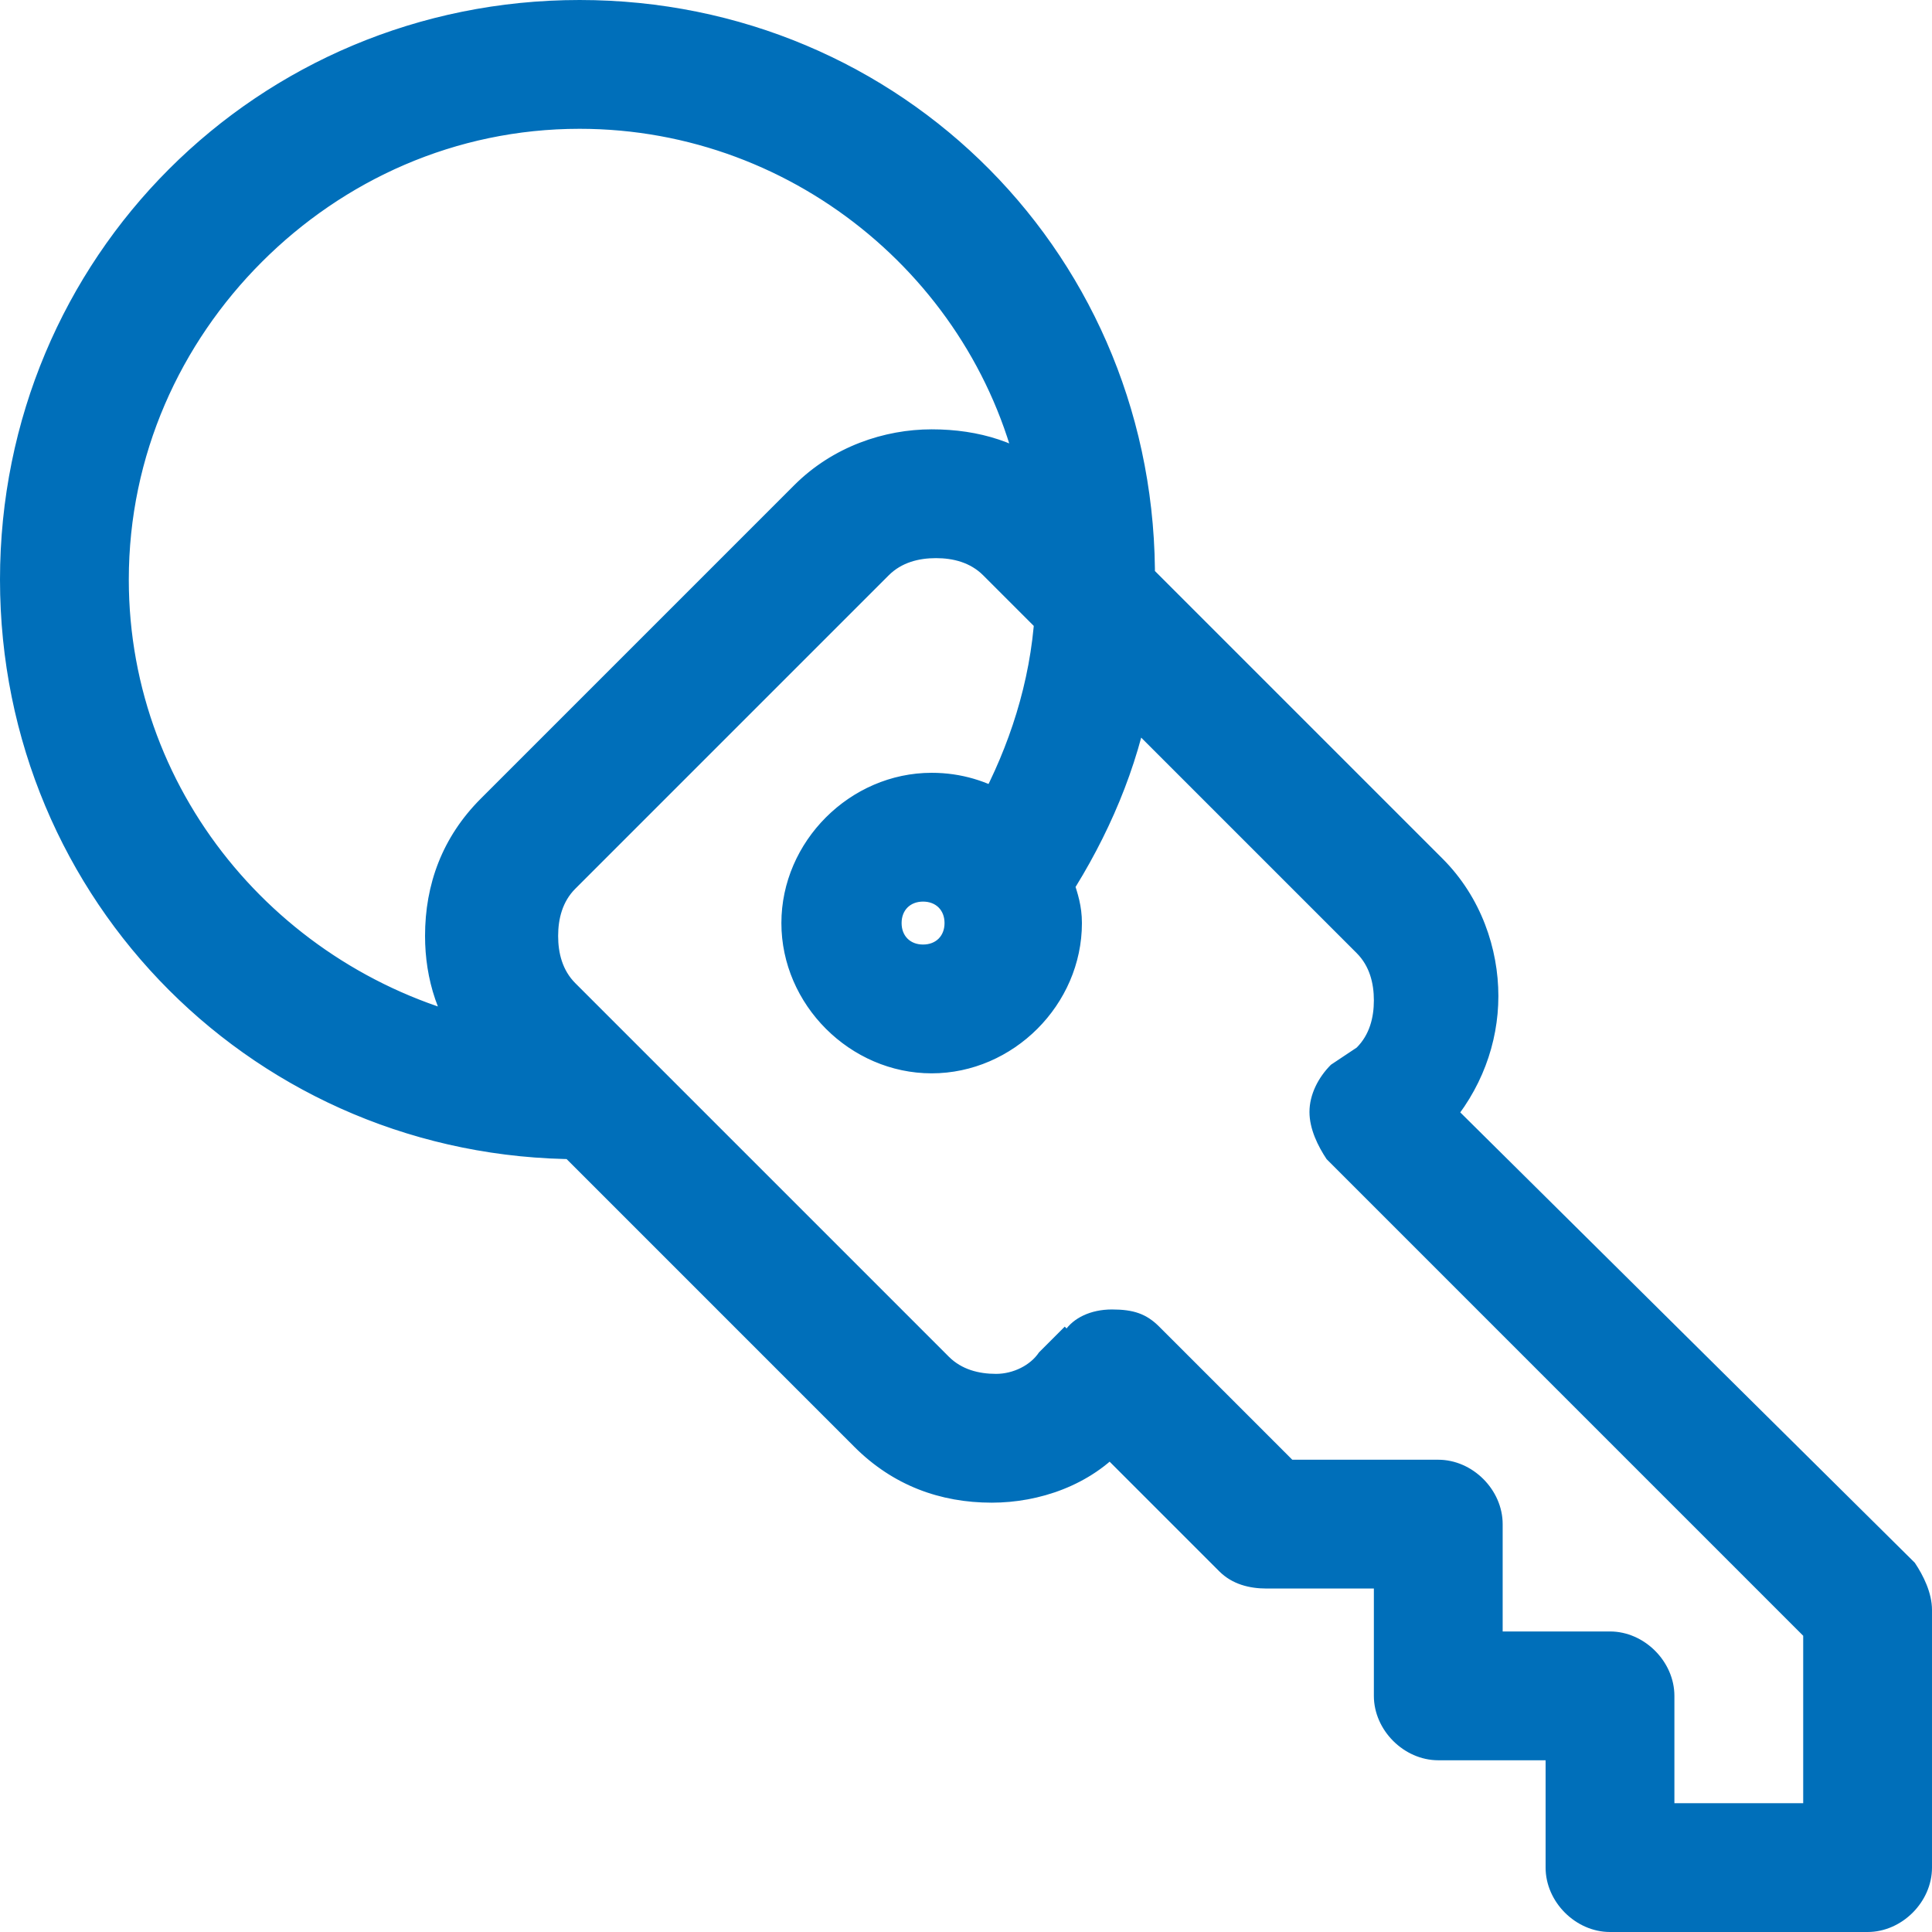 <?xml version="1.0" encoding="utf-8"?>
<!-- Generator: Adobe Illustrator 20.1.0, SVG Export Plug-In . SVG Version: 6.00 Build 0)  -->
<svg version="1.1" id="General" xmlns="http://www.w3.org/2000/svg" xmlns:xlink="http://www.w3.org/1999/xlink" x="0px" y="0px"
	 viewBox="0 0 45 45" style="enable-background:new 0 0 45 45;" xml:space="preserve">
<style type="text/css">
	.st0{fill:#006FBA;}
</style>
<path class="st0" d="M44.2,36.8L33.4,25.9c1.5-1.6,1.5-4-0.1-5.6l-6.8-6.8l0,0c0-7.2-5.8-13-13-13s-13,5.8-13,13c0,7.2,5.8,13,13,13
	l0,0l6.8,6.8c1.5,1.5,4,1.6,5.6,0l2.8,2.8c0.2,0.2,0.4,0.3,0.7,0.3h3v3c0,0.6,0.4,1,1,1h3v3c0,0.6,0.4,1,1,1h6c0.6,0,1-0.4,1-1v-6
	C44.5,37.2,44.4,37,44.2,36.8z M11.4,24.3c-5.1-1-8.9-5.4-8.9-10.8c0-6.1,4.9-11,11-11c5.4,0,9.8,3.8,10.8,8.9
	c-1.6-1.3-3.9-1.2-5.3,0.3L11.6,19C10.2,20.4,10.1,22.7,11.4,24.3z M42.5,42.5h-4v-3c0-0.6-0.4-1-1-1h-3v-3c0-0.6-0.4-1-1-1h-3.6
	l-3.2-3.3c-0.2-0.2-0.4-0.3-0.7-0.3c-0.3,0-0.6,0.1-0.7,0.3l-0.6,0.6c-0.8,0.8-2,0.8-2.8,0l-8.7-8.7c-0.8-0.8-0.8-2,0-2.8l7.3-7.3
	c0.8-0.8,2-0.8,2.8,0l1.3,1.3c-0.1,1.7-0.6,3.2-1.4,4.6c-0.5-0.3-1-0.4-1.5-0.4c-1.7,0-3,1.3-3,3c0,1.7,1.3,3,3,3c1.7,0,3-1.3,3-3
	c0-0.3-0.1-0.6-0.1-0.9c0.9-1.4,1.5-2.9,1.9-4.5l5.7,5.7c0.8,0.8,0.8,2,0,2.8l-0.6,0.6c-0.2,0.2-0.3,0.4-0.3,0.7
	c0,0.3,0.1,0.5,0.3,0.7l11.2,11.3V42.5z M22.5,21.5c0,0.6-0.4,1-1,1s-1-0.4-1-1c0-0.6,0.4-1,1-1S22.5,20.9,22.5,21.5z M44.2,36.8
	l0.4-0.4L33.7,25.6l-0.4,0.4l0.4,0.3c0.8-0.9,1.2-2,1.2-3.1c0-1.1-0.4-2.3-1.3-3.2l-6.8-6.8l-0.4,0.4l0.5,0l0,0l0,0v0
	C27,6,21,0,13.5,0C6,0,0,6,0,13.5C0,21,6,27,13.5,27h0l0,0l0-0.5l-0.4,0.4l6.8,6.8c0.9,0.9,2,1.3,3.2,1.3c1.1,0,2.3-0.4,3.1-1.3
	L26,33.4l-0.4,0.4l2.8,2.8c0.3,0.3,0.7,0.4,1.1,0.4H32l0,2.5c0,0.8,0.7,1.5,1.5,1.5H36l0,2.5c0,0.8,0.7,1.5,1.5,1.5h6
	c0.8,0,1.5-0.7,1.5-1.5v-6c0-0.4-0.2-0.8-0.4-1.1L44.2,36.8l-0.4,0.4c0.1,0.1,0.1,0.2,0.1,0.4v6c0,0.3-0.2,0.5-0.5,0.5h-6
	c-0.3,0-0.5-0.2-0.5-0.5V40h-3.5c-0.3,0-0.5-0.2-0.5-0.5V36h-3.5c-0.1,0-0.3-0.1-0.4-0.1L26,32.7L25.6,33c-0.7,0.7-1.6,1-2.4,1
	c-0.9,0-1.8-0.3-2.5-1l-7-7l-0.3,0l0,0.5V26c-3.5,0-6.6-1.4-8.8-3.7C2.4,20.1,1,17,1,13.5C1,10,2.4,6.9,4.7,4.7C6.9,2.4,10,1,13.5,1
	c3.5,0,6.6,1.4,8.8,3.7C24.6,6.9,26,10,26,13.5h0.5l-0.5,0l0,0l0,0.2l7,7c0.7,0.7,1,1.6,1,2.5c0,0.9-0.3,1.7-1,2.4l-0.3,0.4
	l11.2,11.2L44.2,36.8z M11.4,24.3l0.1-0.5C6.7,22.8,3,18.6,3,13.5C3,10.6,4.2,8,6.1,6.1C8,4.2,10.6,3,13.5,3c5.1,0,9.4,3.7,10.3,8.5
	l0.5-0.1l0.3-0.4c-0.8-0.7-1.8-1-2.9-1c-1.1,0-2.3,0.4-3.2,1.3l-7.3,7.3c-0.9,0.9-1.3,2-1.3,3.2c0,1,0.3,2,1,2.8L11.4,24.3l0.1-0.5
	L11.4,24.3l0.4-0.3c-0.5-0.6-0.8-1.4-0.8-2.2c0-0.9,0.3-1.8,1-2.4l7.3-7.3c0.7-0.7,1.6-1,2.4-1c0.8,0,1.6,0.3,2.2,0.8l1.1,0.9
	l-0.3-1.4C23.8,6,19.1,2,13.5,2C7.1,2,2,7.1,2,13.5c0,5.6,4,10.2,9.3,11.3l1.3,0.3L11.8,24L11.4,24.3z M42.5,42.5V42H39l0-2.5
	c0-0.8-0.7-1.5-1.5-1.5H35l0-2.5c0-0.8-0.7-1.5-1.5-1.5h-3.4L27,30.9c-0.3-0.3-0.6-0.4-1.1-0.4c-0.5,0-0.9,0.2-1.1,0.5l0.4,0.3
	l-0.4-0.4l-0.6,0.6C24,31.8,23.6,32,23.2,32c-0.4,0-0.8-0.1-1.1-0.4l-8.7-8.7c-0.3-0.3-0.4-0.7-0.4-1.1c0-0.4,0.1-0.8,0.4-1.1
	l7.3-7.3c0.3-0.3,0.7-0.4,1.1-0.4c0.4,0,0.8,0.1,1.1,0.4l1.3,1.3l0.4-0.4l-0.5,0c-0.1,1.6-0.6,3.1-1.3,4.4l0.4,0.2l0.3-0.4
	c-0.5-0.3-1.1-0.5-1.8-0.5c-1.9,0-3.5,1.6-3.5,3.5c0,1.9,1.6,3.5,3.5,3.5c1.9,0,3.5-1.6,3.5-3.5c0-0.4-0.1-0.7-0.2-1l-0.5,0.1
	l0.4,0.3c0.9-1.4,1.6-3,1.9-4.7l-0.5-0.1l-0.4,0.4l5.7,5.7c0.3,0.3,0.4,0.7,0.4,1.1c0,0.4-0.1,0.8-0.4,1.1L31,24.8l0.4,0.4L31,24.8
	c-0.3,0.3-0.5,0.7-0.5,1.1c0,0.4,0.2,0.8,0.4,1.1L42,38.1l0,4.4H42.5V42V42.5H43v-4.8L31.6,26.3c-0.1-0.1-0.1-0.2-0.1-0.4
	c0-0.1,0.1-0.3,0.2-0.4l0,0l0.6-0.6c0.5-0.5,0.7-1.1,0.7-1.8c0-0.6-0.2-1.3-0.7-1.8l-6.3-6.3L25.7,16c-0.3,1.6-0.9,3-1.8,4.3
	l-0.1,0.2l0.1,0.2C24,21,24,21.3,24,21.5c0,1.4-1.1,2.5-2.5,2.5c-1.4,0-2.5-1.1-2.5-2.5c0-1.4,1.1-2.5,2.5-2.5
	c0.5,0,0.9,0.1,1.3,0.4l0.4,0.3l0.3-0.4c0.8-1.4,1.3-3.1,1.5-4.8l0-0.2l-1.4-1.4c-0.5-0.5-1.1-0.7-1.8-0.7c-0.6,0-1.3,0.2-1.8,0.7
	L12.7,20c-0.5,0.5-0.7,1.1-0.7,1.8c0,0.6,0.2,1.3,0.7,1.8l8.7,8.7c0.5,0.5,1.1,0.7,1.8,0.7c0.6,0,1.3-0.2,1.8-0.7l0.6-0.6l0,0l0,0
	c0.1-0.1,0.2-0.2,0.4-0.2c0.1,0,0.3,0.1,0.4,0.1l3.4,3.4h3.8c0.3,0,0.5,0.2,0.5,0.5V39h3.5c0.3,0,0.5,0.2,0.5,0.5V43h5v-0.5H42.5z
	 M22.5,21.5H22c0,0.3-0.2,0.5-0.5,0.5c-0.3,0-0.5-0.2-0.5-0.5c0-0.3,0.2-0.5,0.5-0.5c0.3,0,0.5,0.2,0.5,0.5H22.5H23
	c0-0.8-0.7-1.5-1.5-1.5c-0.8,0-1.5,0.7-1.5,1.5c0,0.8,0.7,1.5,1.5,1.5c0.8,0,1.5-0.7,1.5-1.5H22.5z"/>
</svg>

